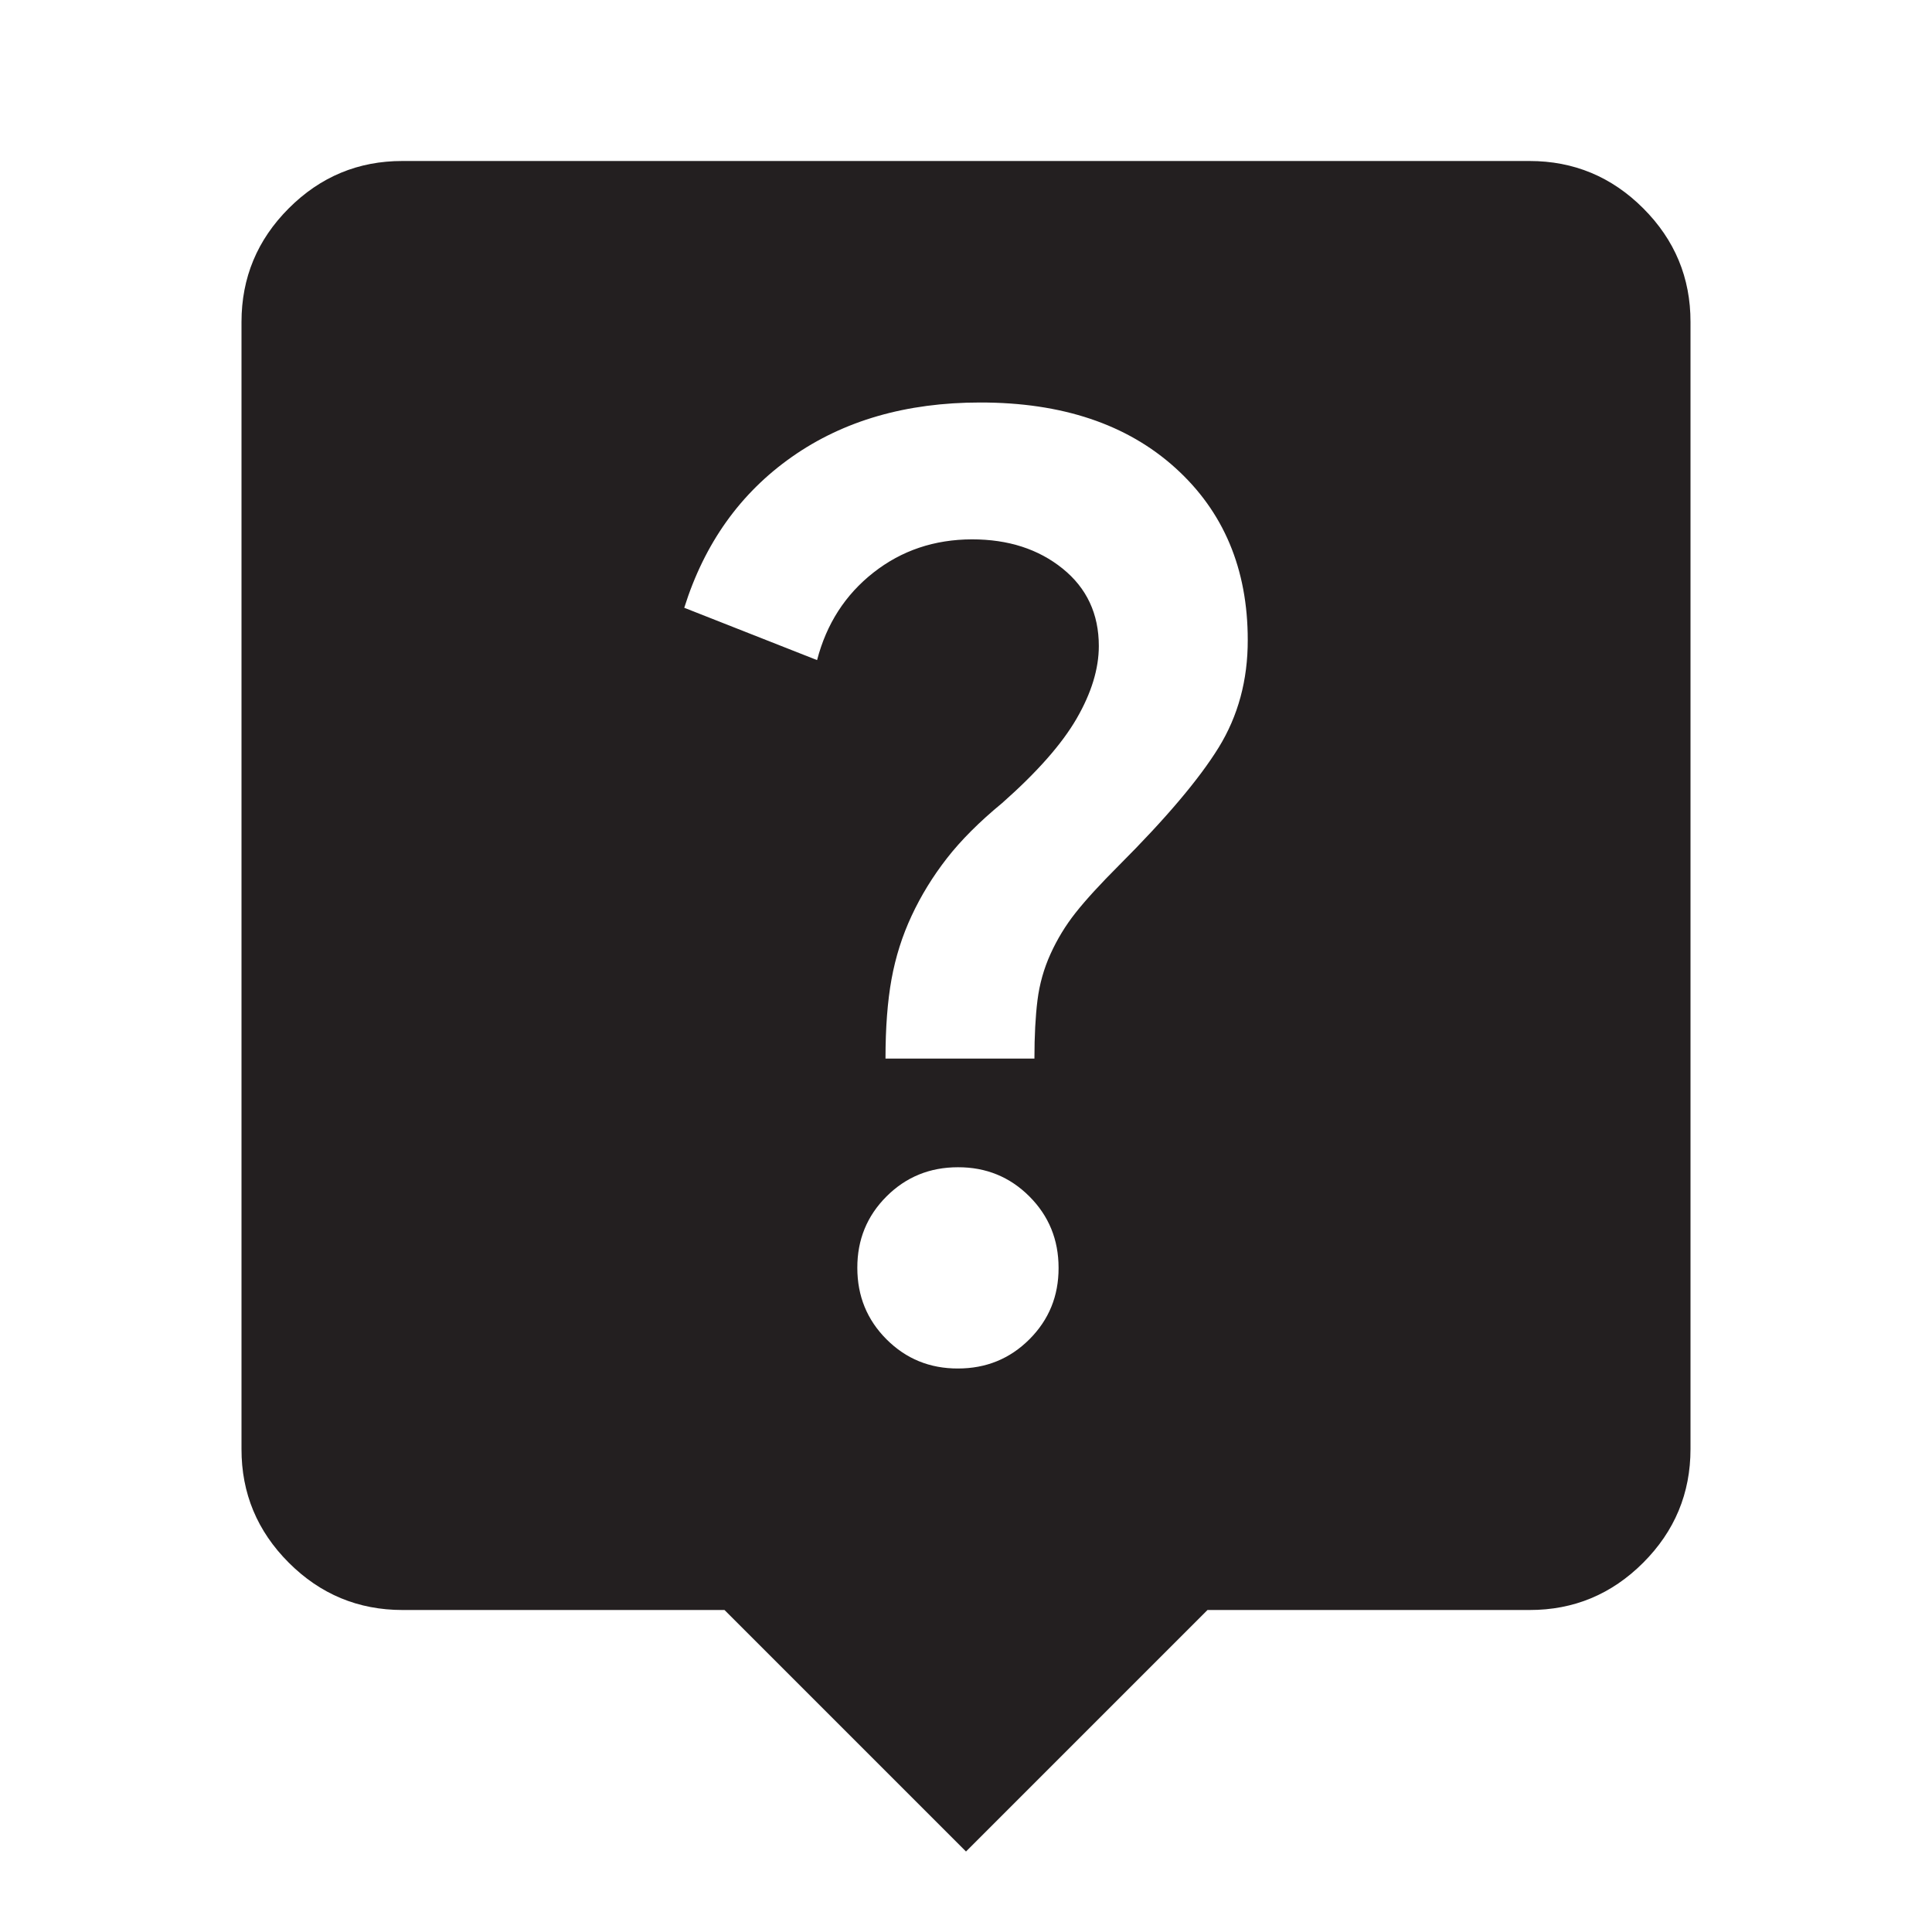 <svg width="24" height="24" viewBox="0 0 24 24" fill="none" xmlns="http://www.w3.org/2000/svg">
<path d="M12 23L9 20H5C4.45 20 3.979 19.804 3.587 19.412C3.195 19.02 2.999 18.549 3 18V4C3 3.45 3.196 2.979 3.588 2.587C3.98 2.195 4.451 1.999 5 2H19C19.55 2 20.021 2.196 20.413 2.588C20.805 2.98 21.001 3.451 21 4V18C21 18.55 20.804 19.021 20.412 19.413C20.02 19.805 19.549 20.001 19 20H15L12 23ZM11.9 17C12.25 17 12.546 16.879 12.788 16.637C13.03 16.395 13.151 16.099 13.15 15.75C13.15 15.4 13.029 15.104 12.787 14.862C12.545 14.62 12.249 14.499 11.9 14.5C11.55 14.5 11.254 14.621 11.012 14.863C10.77 15.105 10.649 15.401 10.65 15.75C10.65 16.1 10.771 16.396 11.013 16.638C11.255 16.88 11.551 17.001 11.9 17ZM11 13.15H12.85C12.85 12.867 12.863 12.625 12.888 12.425C12.913 12.225 12.967 12.033 13.05 11.85C13.133 11.667 13.237 11.496 13.362 11.338C13.487 11.18 13.666 10.984 13.9 10.75C14.483 10.167 14.896 9.679 15.138 9.287C15.38 8.895 15.501 8.449 15.5 7.95C15.5 7.067 15.2 6.354 14.6 5.812C14 5.27 13.192 4.999 12.175 5C11.258 5 10.479 5.225 9.838 5.675C9.197 6.125 8.751 6.75 8.5 7.55L10.15 8.2C10.267 7.75 10.5 7.388 10.85 7.113C11.2 6.838 11.608 6.701 12.075 6.7C12.525 6.7 12.9 6.821 13.2 7.063C13.5 7.305 13.65 7.626 13.65 8.025C13.65 8.308 13.558 8.608 13.375 8.925C13.192 9.242 12.883 9.592 12.45 9.975C12.167 10.208 11.937 10.438 11.762 10.663C11.587 10.888 11.441 11.126 11.325 11.375C11.208 11.625 11.125 11.888 11.075 12.163C11.025 12.438 11 12.767 11 13.15Z" fill="#231F20"/>
</svg>
